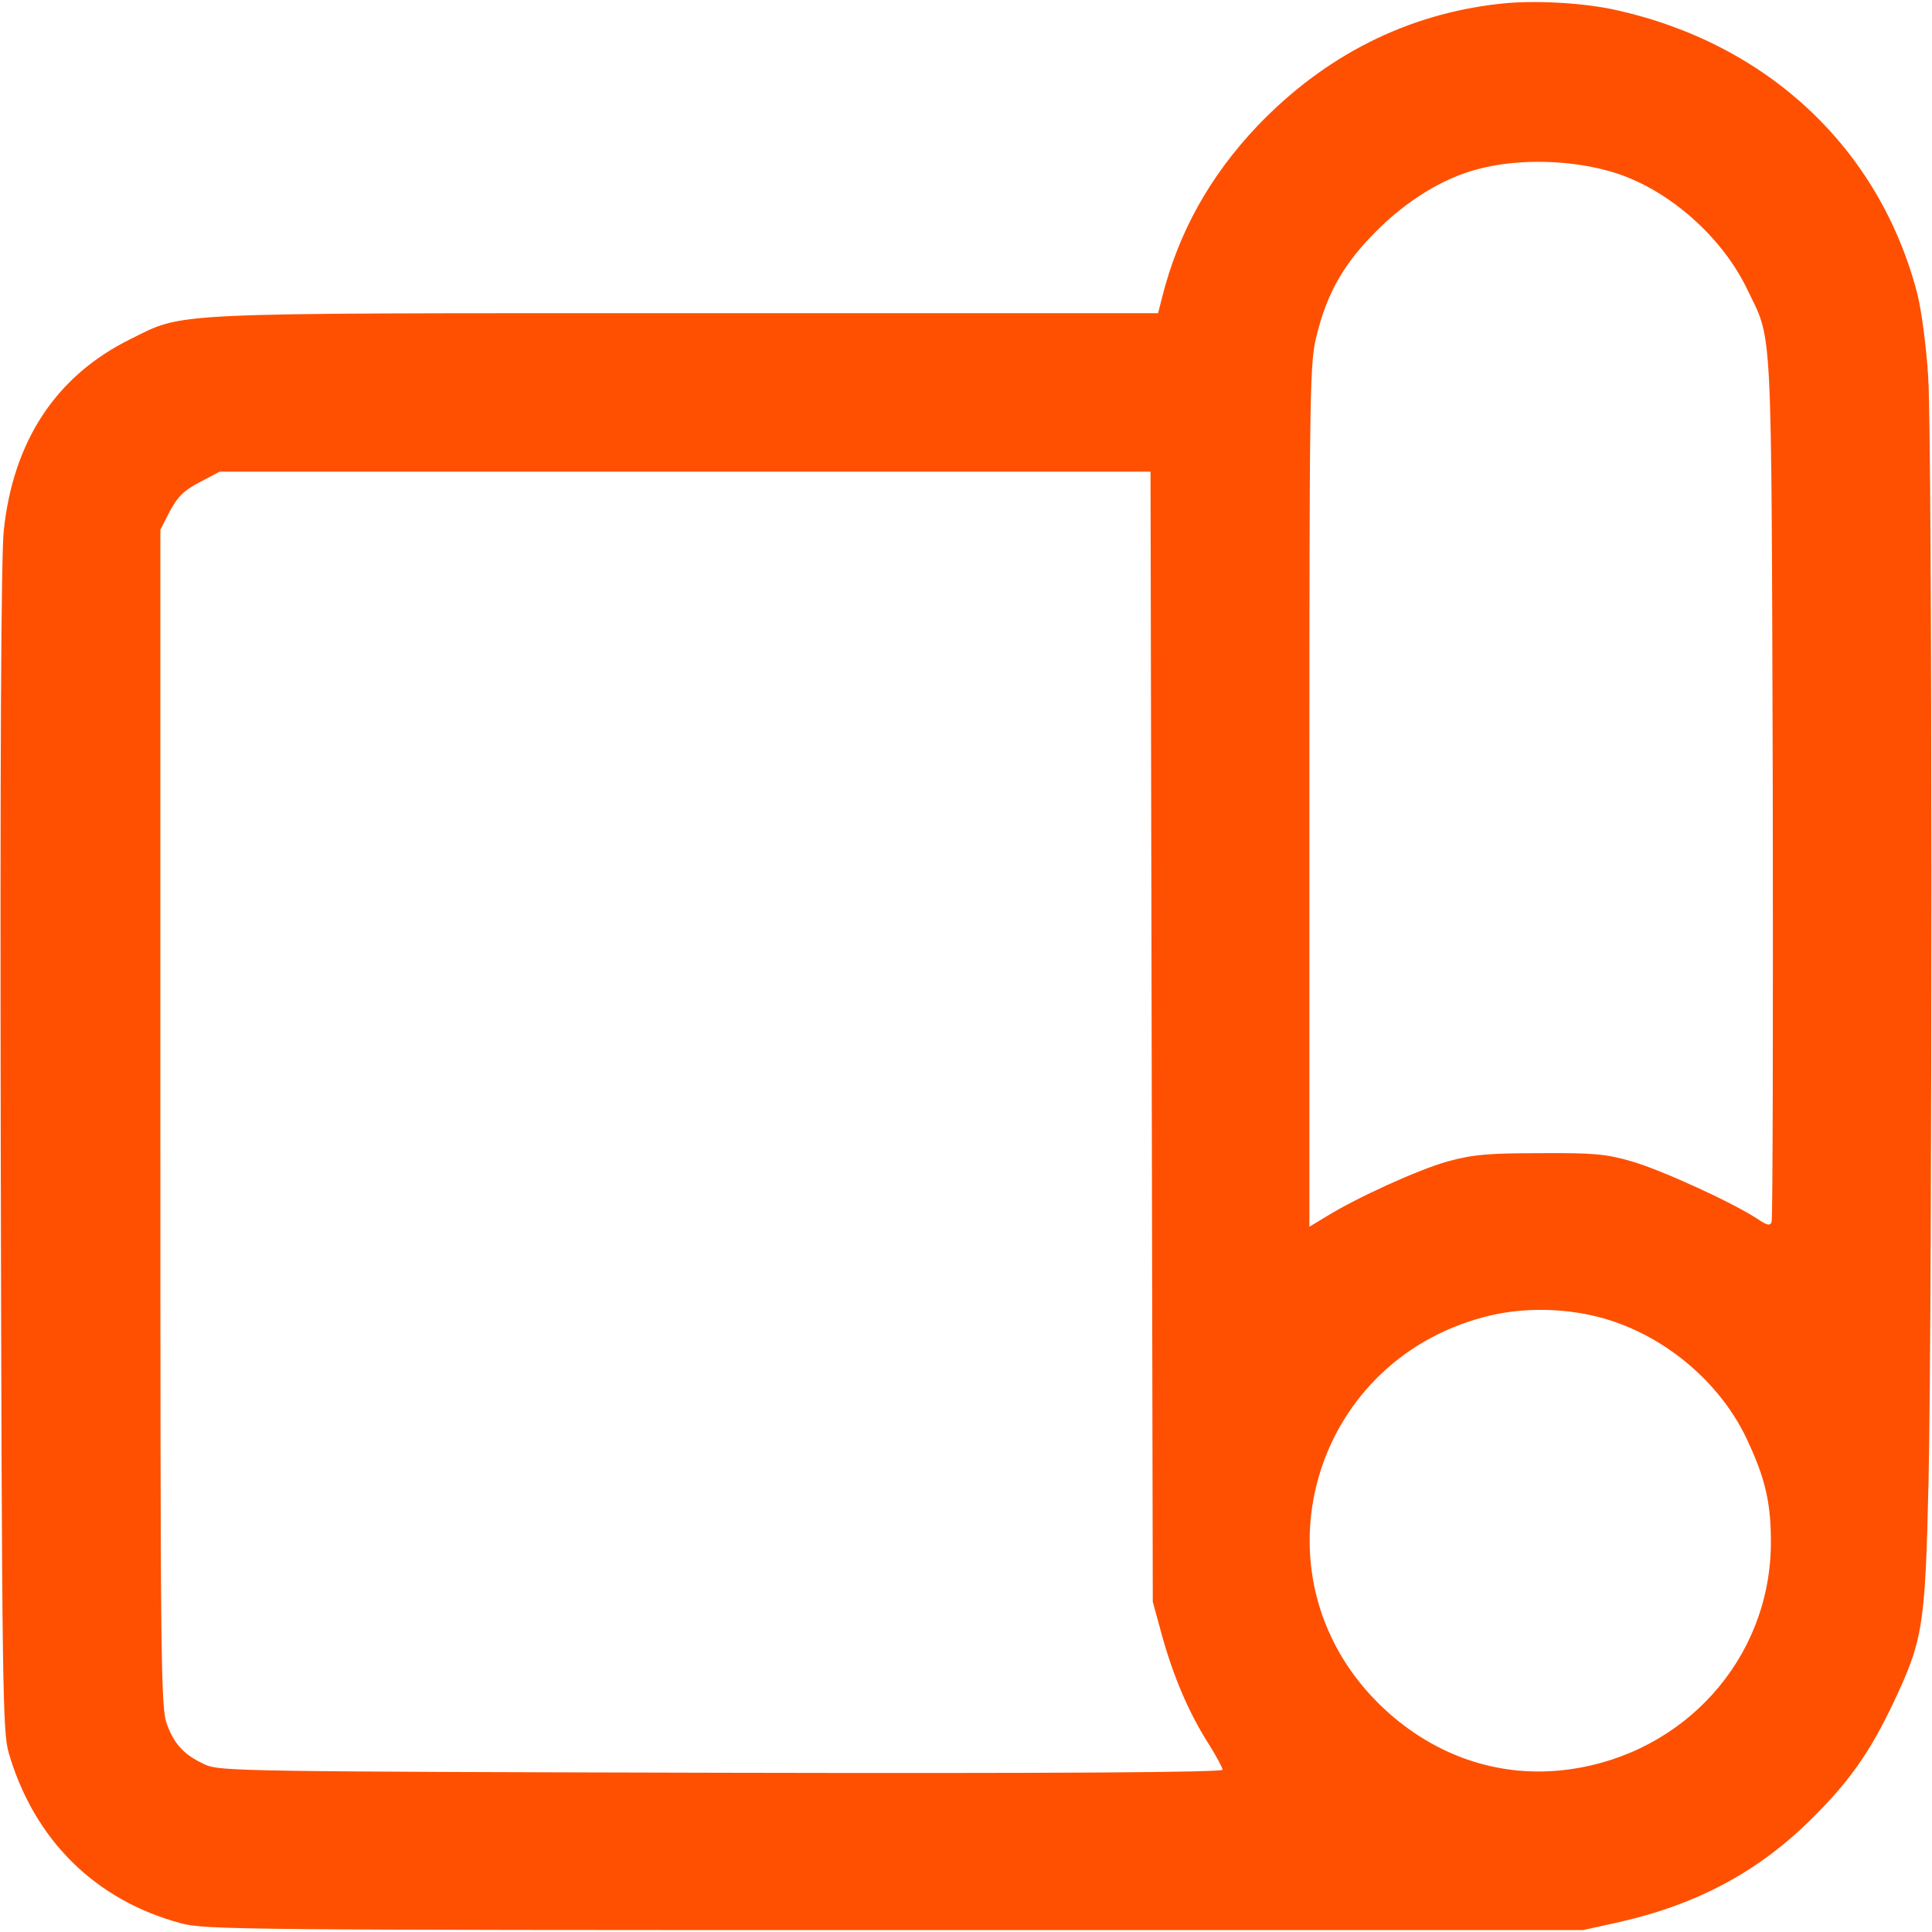 <svg version="1.0" xmlns="http://www.w3.org/2000/svg"
     width="56" height="56" viewBox="0 0 512 512"
     preserveAspectRatio="xMidYMid meet">

    <g transform="translate(0,512) scale(0.1,-0.1)"
       fill="#FE5000" stroke="none">
        <path d="M3975 5110 c-246 -27 -464 -137 -643 -324 -126 -133 -209 -282 -252
-453 l-11 -43 -1252 0 c-1394 0 -1326 3 -1472 -69 -196 -97 -310 -269 -335
-507 -7 -67 -10 -604 -8 -1639 3 -1430 5 -1544 21 -1600 67 -230 229 -391 457
-452 61 -17 179 -18 1890 -18 l1825 0 95 21 c208 47 370 134 511 274 100 99
154 176 215 304 81 171 86 205 95 596 10 496 10 2748 -1 2920 -5 82 -18 178
-29 222 -100 384 -396 663 -801 752 -86 19 -218 26 -305 16z m311 -450 c141
-47 278 -169 344 -306 68 -142 64 -59 68 -1318 1 -627 0 -1146 -3 -1154 -4
-11 -11 -10 -38 8 -63 42 -253 129 -332 152 -69 20 -102 23 -245 22 -138 0
-178 -4 -244 -22 -78 -22 -241 -96 -323 -147 l-43 -26 0 1144 c0 1106 1 1146
20 1221 28 112 73 190 160 276 78 78 172 136 260 160 113 32 263 27 376 -10z
m-1234 -2287 l3 -1498 26 -95 c31 -109 71 -202 123 -283 20 -32 36 -62 36 -67
0 -7 -446 -10 -1327 -8 -1253 3 -1330 4 -1368 21 -55 25 -82 52 -102 106 -17
43 -18 136 -18 1606 l0 1561 25 49 c21 39 37 55 79 77 l53 28 1234 0 1233 0 3
-1497z m1162 -738 c175 -37 337 -165 414 -326 51 -108 66 -173 65 -284 -4
-302 -229 -552 -534 -594 -188 -26 -369 38 -509 178 -335 337 -178 900 284
1021 86 23 187 25 280 5z"/>
    </g>
</svg>
